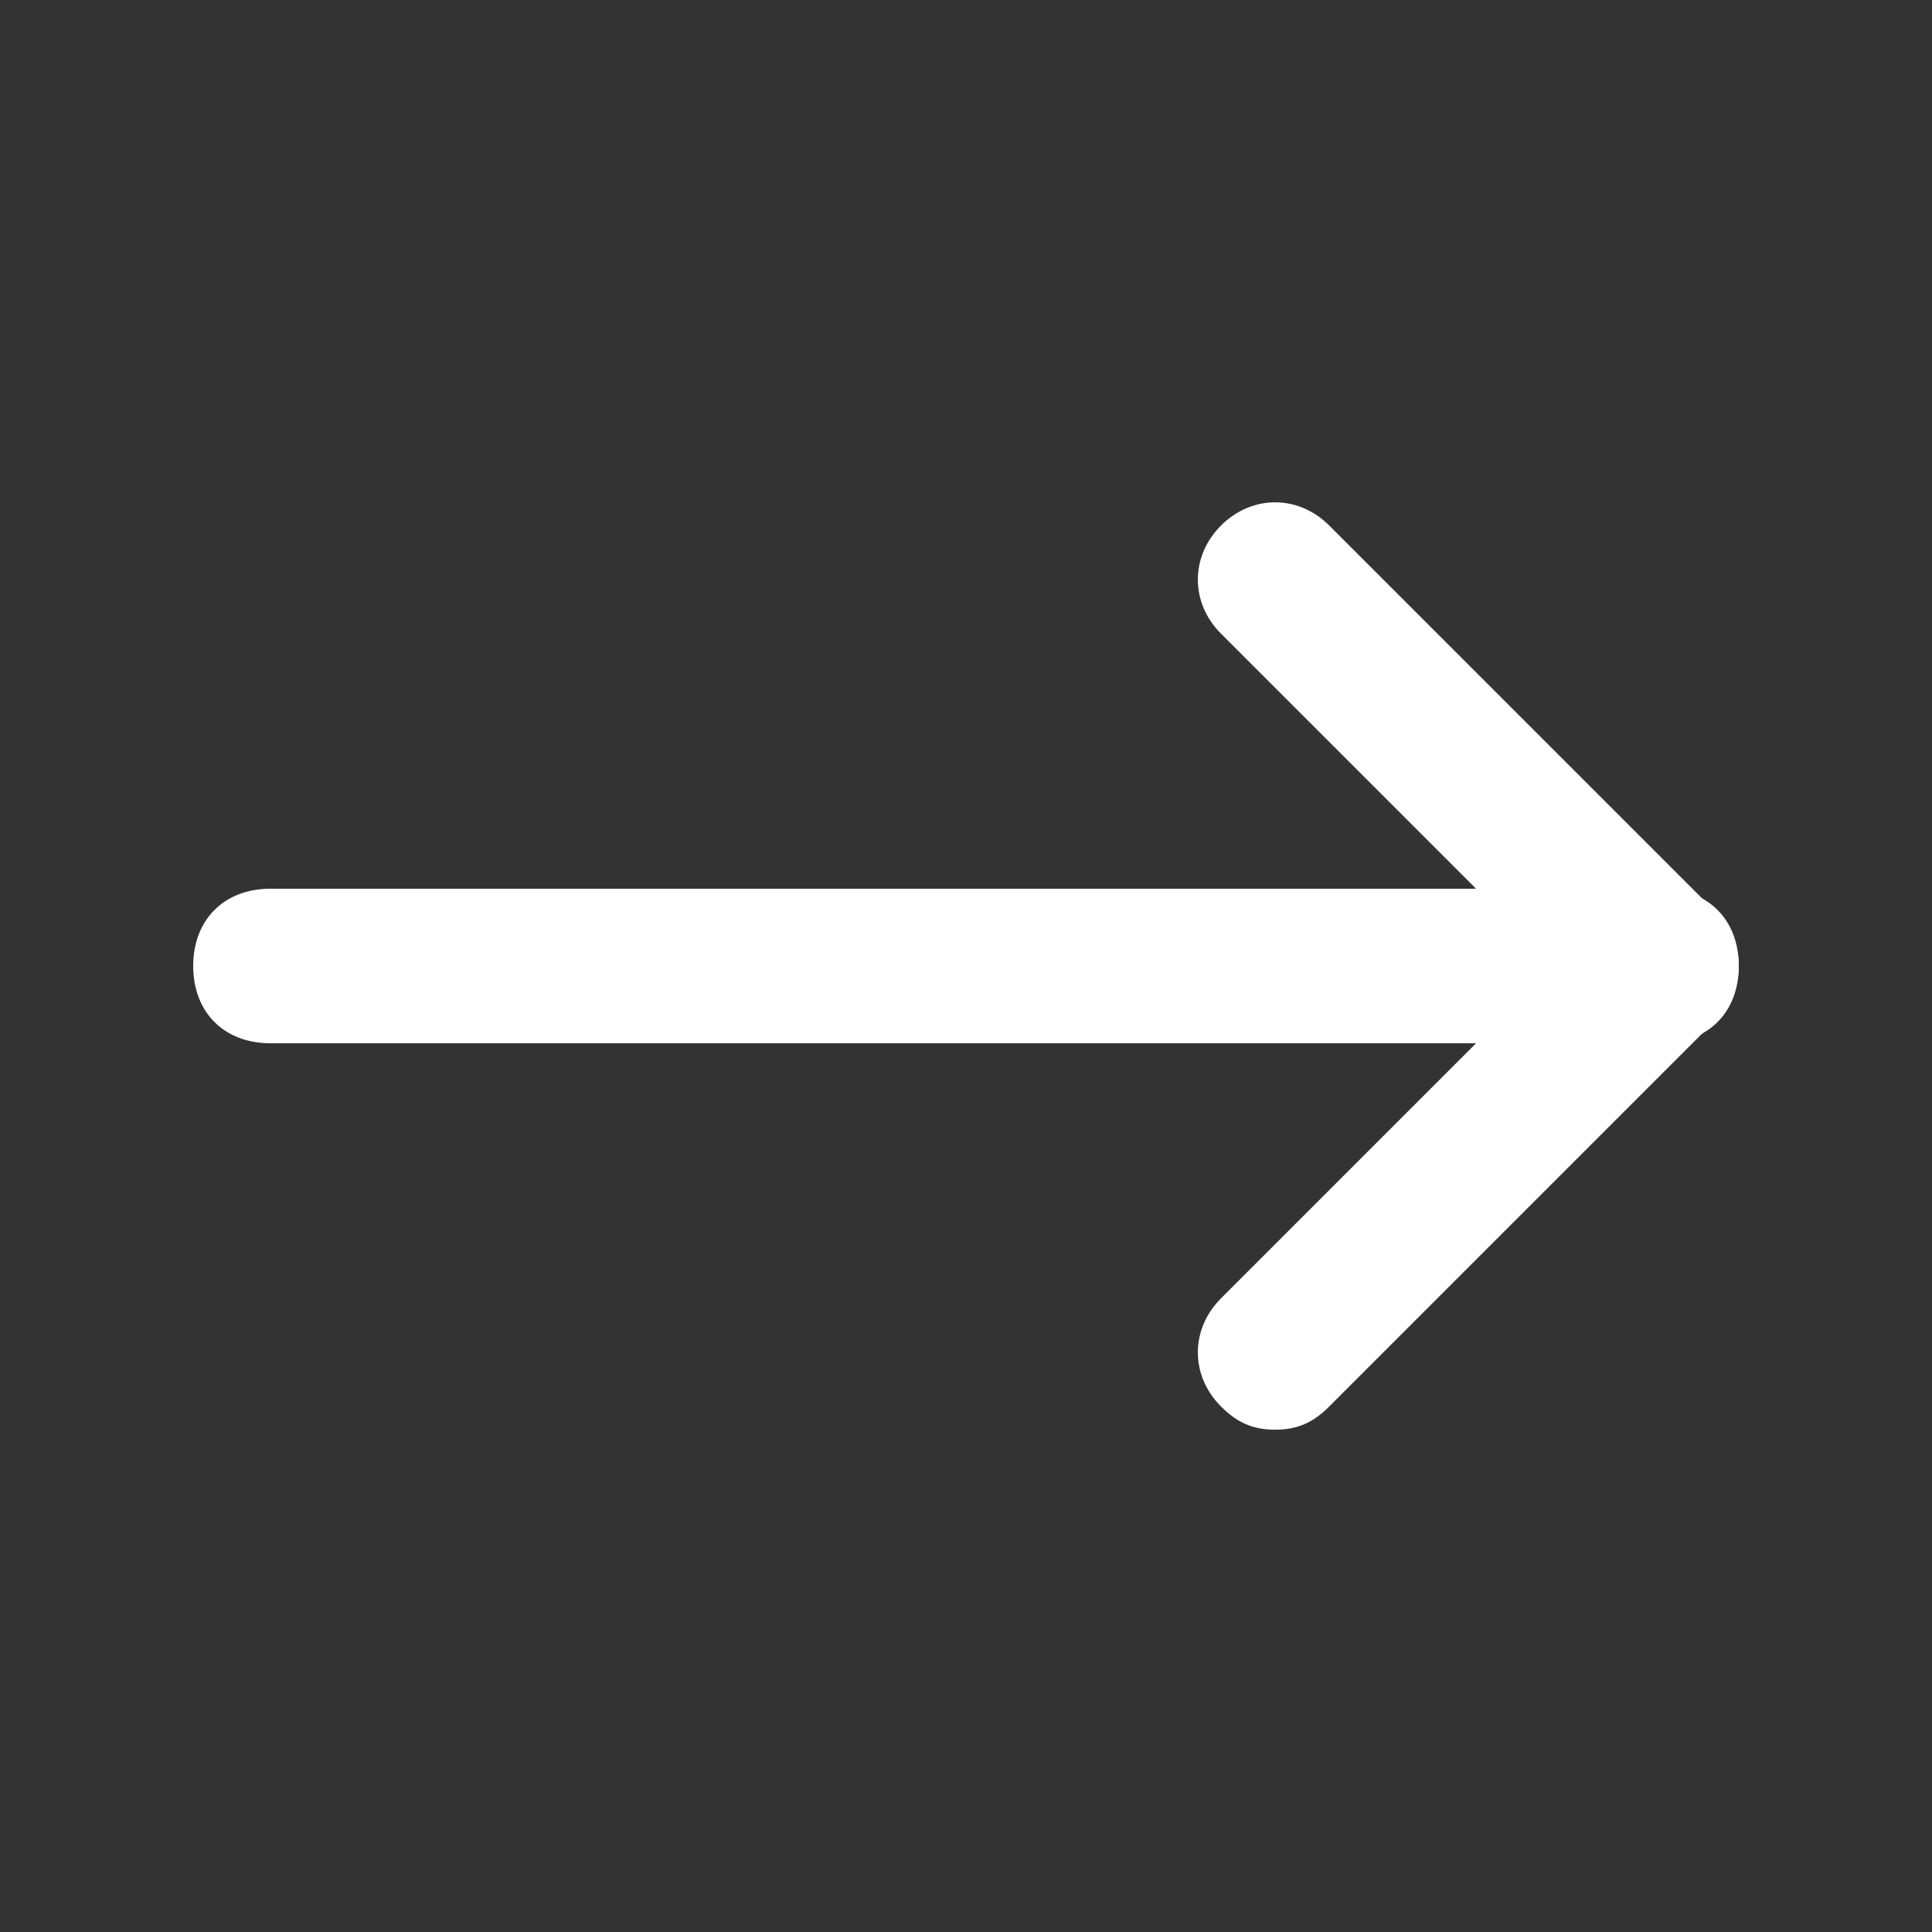<svg width="25" height="25" viewBox="0 0 25 25" fill="none" xmlns="http://www.w3.org/2000/svg">
<rect x="0" y="0" width="25" height="25" fill="#333333" stroke="none"/>
<path d="M21.5 13.5H3.5C2.9 13.5 2.5 13.1 2.5 12.5C2.5 11.9 2.9 11.5 3.5 11.5H21.5C22.1 11.5 22.5 11.9 22.5 12.5C22.5 13.1 22.1 13.5 21.5 13.5Z" fill="white"/>
<path d="M16.5 18.5C16.2 18.5 16 18.4 15.8 18.2C15.4 17.8 15.4 17.2 15.8 16.8L20.1 12.5L15.8 8.2C15.4 7.8 15.4 7.2 15.8 6.8C16.2 6.4 16.8 6.4 17.2 6.8L22.2 11.8C22.6 12.2 22.6 12.8 22.2 13.2L17.2 18.2C17 18.4 16.8 18.5 16.5 18.5Z" fill="white"/>
</svg>
